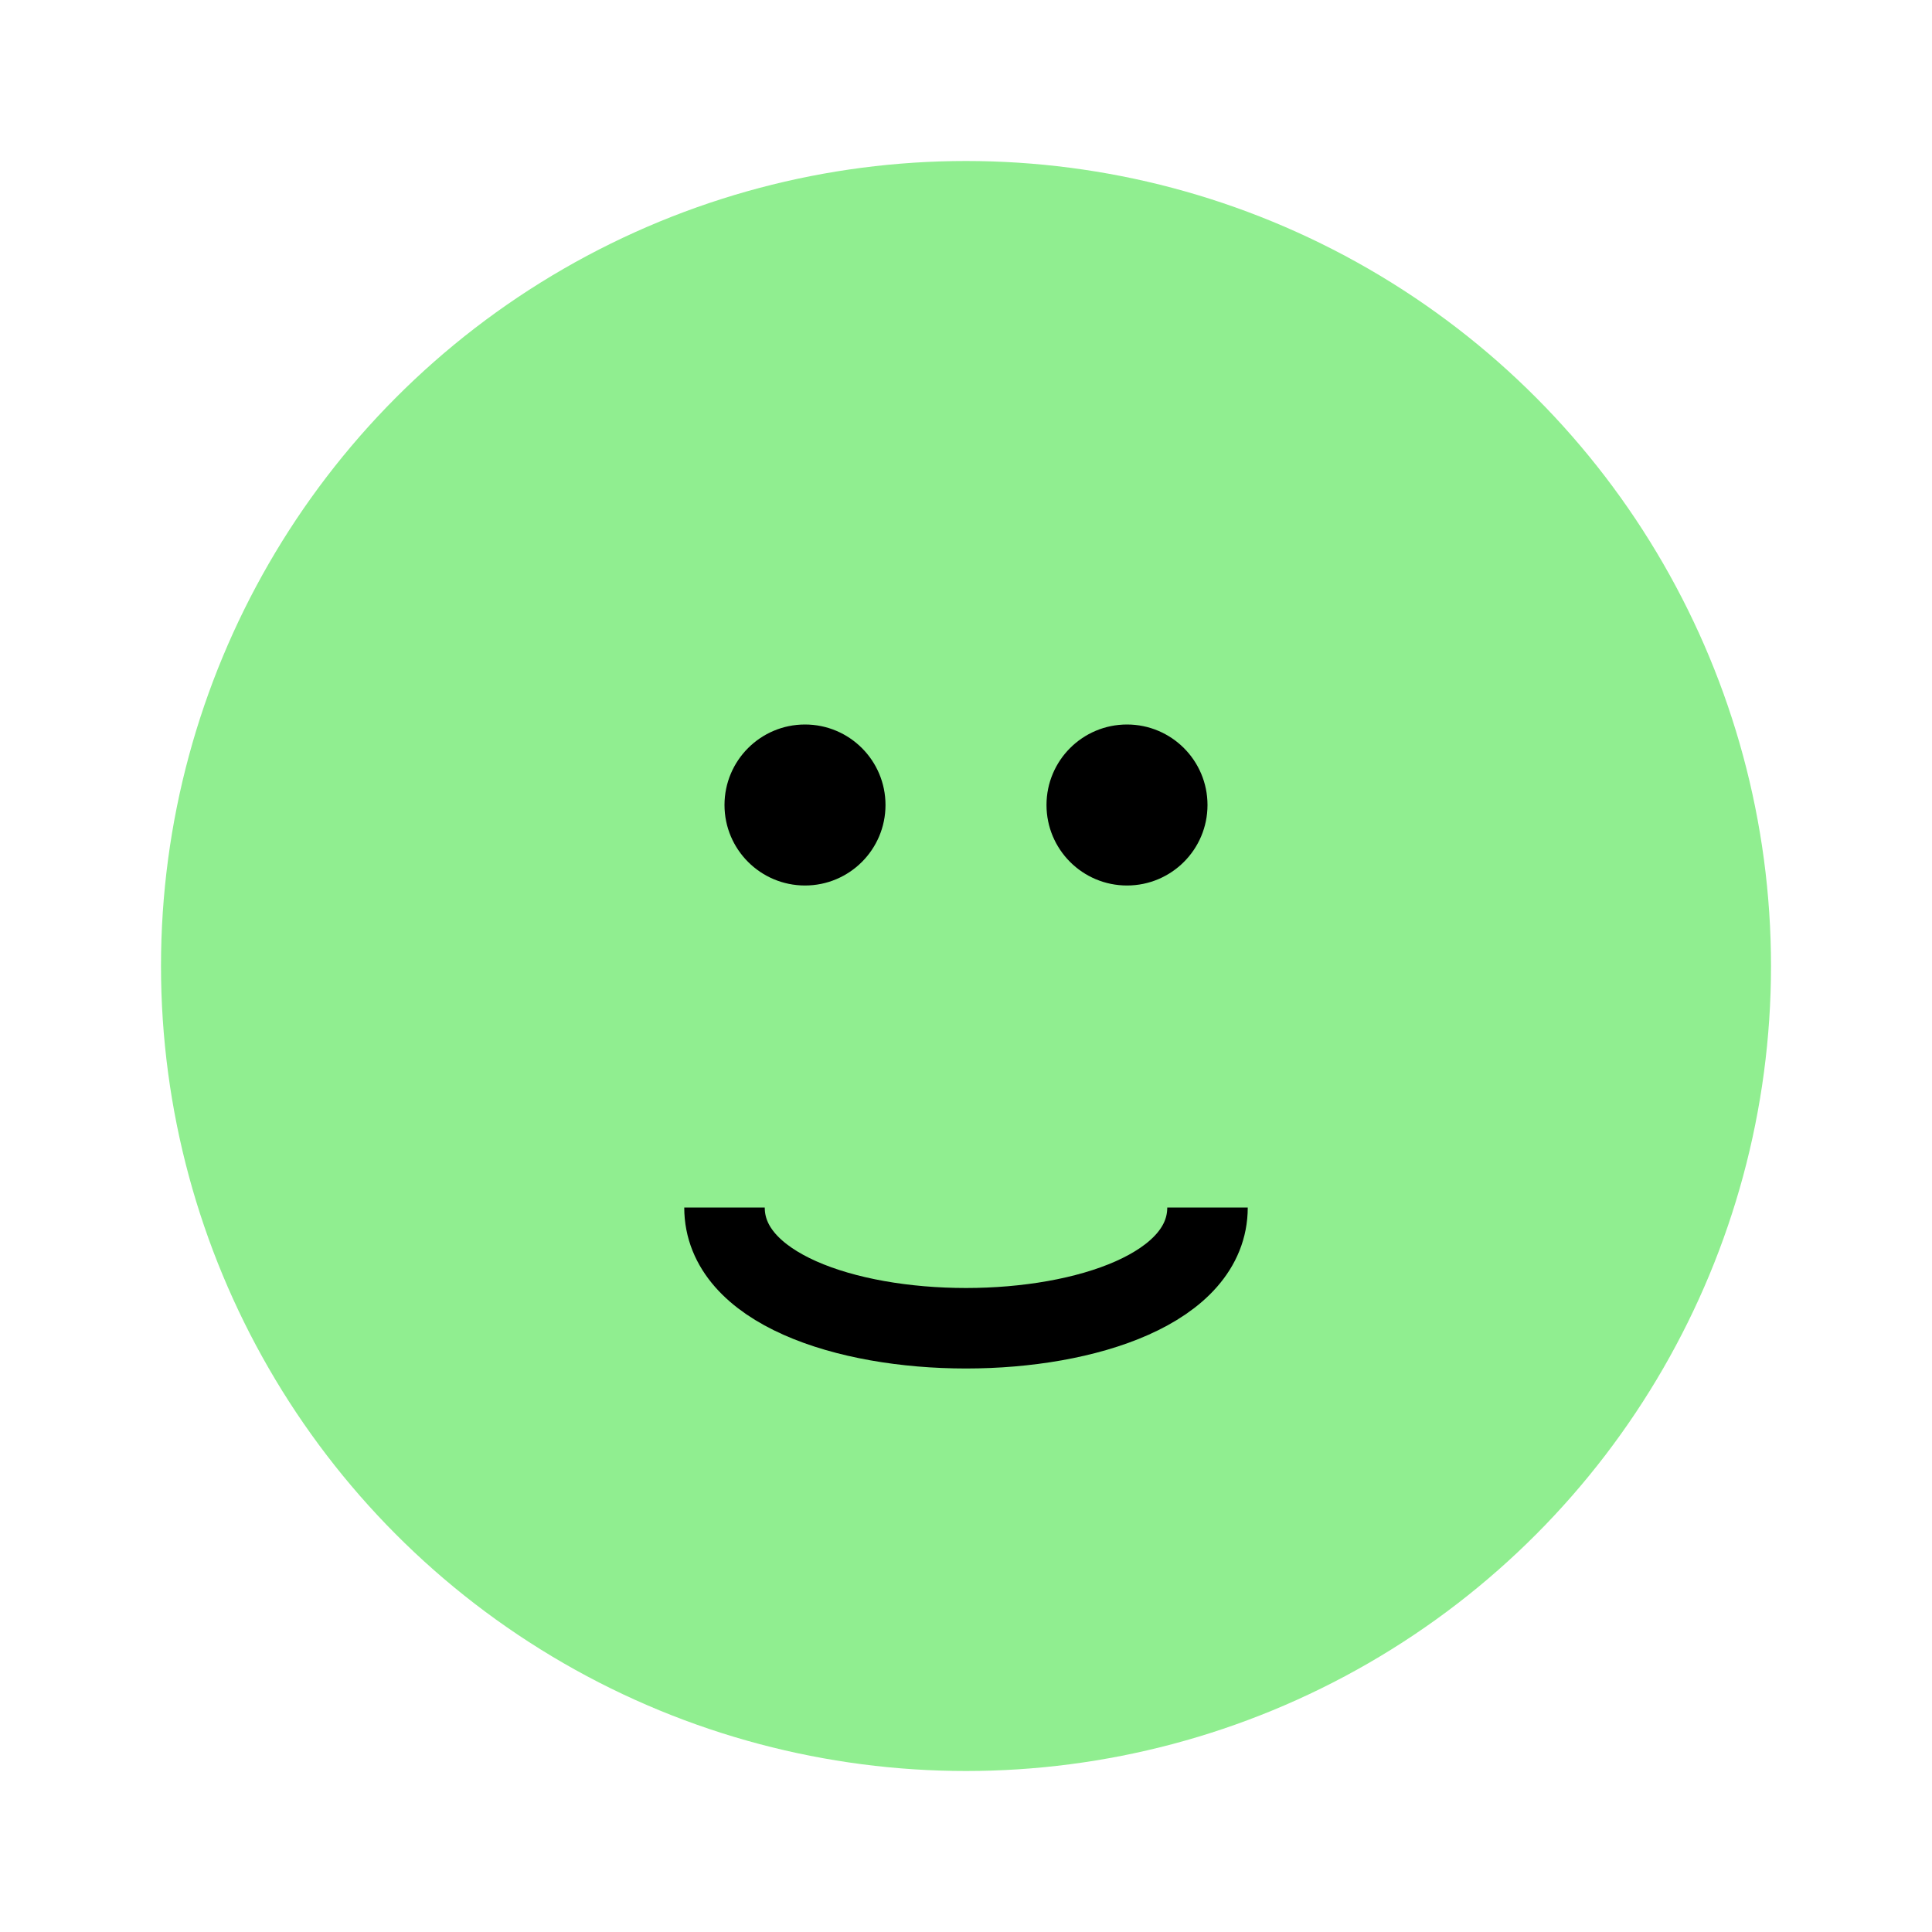 <svg xmlns="http://www.w3.org/2000/svg" viewBox="0 0 24 24" width="48" height="48">
    <circle cx="12" cy="12" r="10" fill="lightgreen" />
    <circle cx="10" cy="10" r="1" fill="black" />
    <circle cx="14" cy="10" r="1" fill="black" />
    <path d="M9 15 C9 17, 15 17, 15 15" stroke="black" stroke-width="1" fill="none" />
</svg>